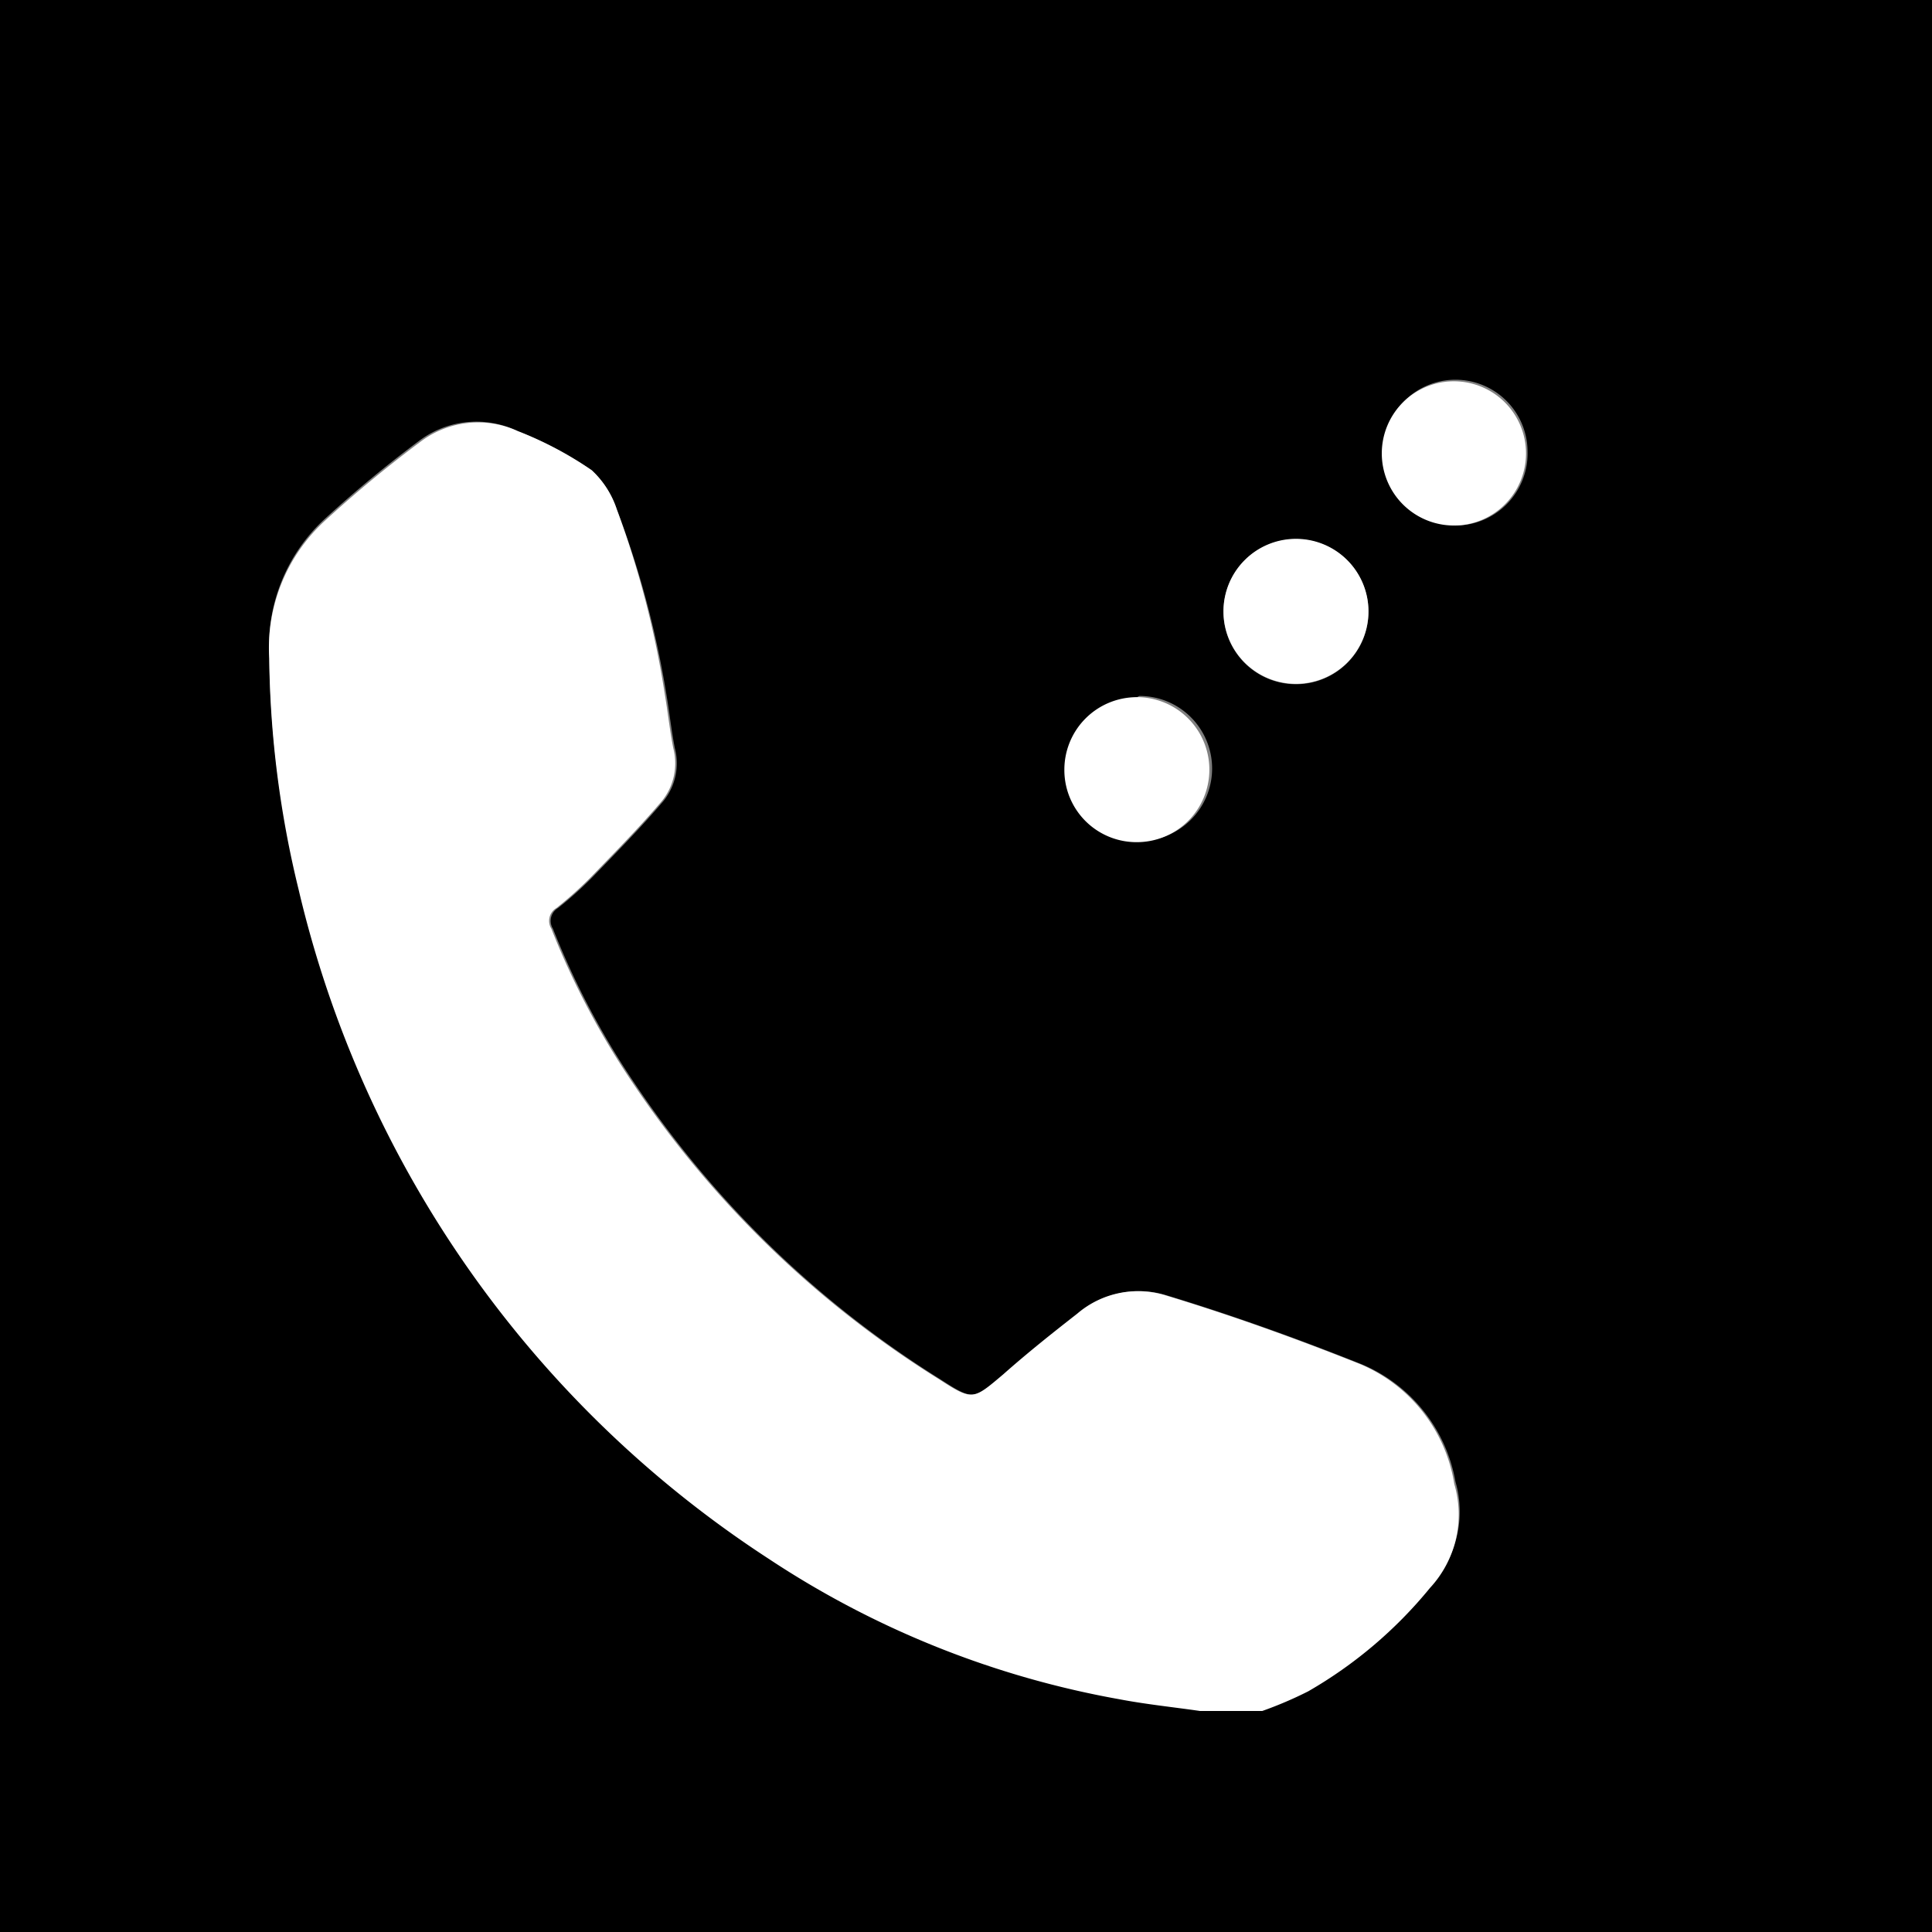<svg xmlns="http://www.w3.org/2000/svg" viewBox="0 0 49.3 49.3"><rect x="0" y="0" width="49.3" height="49.3" fill="#808080" stroke="none"/><defs><style>.cls-1{fill:#fff;}</style></defs><title>Element 5SOCIAL MEDIA ICONS </title><g id="Ebene_2" data-name="Ebene 2"><g id="Ebene_1-2" data-name="Ebene 1"><path d="M0,0V49.3H49.3V0ZM33.07,13.76a1.85,1.85,0,1,1-1.85,1.85A1.85,1.85,0,0,1,33.07,13.76Zm-4,4a1.85,1.85,0,1,1-1.84,1.84A1.84,1.84,0,0,1,29,17.8Zm7.46,22.67a11.26,11.26,0,0,1-3.11,2.64,10,10,0,0,1-1.17.5H30.62c-.69-.1-1.38-.17-2.06-.3a23.76,23.76,0,0,1-8.94-3.58,28,28,0,0,1-12-17.08,26,26,0,0,1-.75-5.9A4.41,4.41,0,0,1,8.3,13.23a30.94,30.94,0,0,1,2.42-2A2.43,2.43,0,0,1,13.21,11,9.24,9.24,0,0,1,15.1,12a2.37,2.37,0,0,1,.64,1A24.22,24.22,0,0,1,17,17.69c.08.47.13.94.22,1.4a1.53,1.53,0,0,1-.29,1.35c-.57.67-1.19,1.3-1.8,1.93a9.59,9.59,0,0,1-.89.8.38.38,0,0,0-.13.53,20.33,20.33,0,0,0,2.08,3.94A25.87,25.87,0,0,0,24,35.2c.85.55.86.52,1.63-.13.62-.53,1.25-1,1.89-1.55a2.38,2.38,0,0,1,2.27-.46c1.68.51,3.32,1.1,4.95,1.75a4,4,0,0,1,2.4,3A2.75,2.75,0,0,1,36.49,40.47Zm.61-27.06a1.84,1.84,0,1,1,1.84-1.84A1.84,1.84,0,0,1,37.1,13.41Z"/><path class="cls-1" d="M34.71,34.81c-1.63-.65-3.27-1.24-4.95-1.75a2.38,2.38,0,0,0-2.27.46c-.64.5-1.27,1-1.89,1.55-.77.65-.78.68-1.63.13a25.87,25.87,0,0,1-7.82-7.56,20.33,20.33,0,0,1-2.08-3.94.38.38,0,0,1,.13-.53,9.59,9.59,0,0,0,.89-.8c.61-.63,1.23-1.26,1.8-1.93a1.53,1.53,0,0,0,.29-1.35c-.09-.46-.14-.93-.22-1.4A24.22,24.22,0,0,0,15.74,13a2.37,2.37,0,0,0-.64-1A9.24,9.24,0,0,0,13.21,11a2.43,2.43,0,0,0-2.49.28,30.94,30.94,0,0,0-2.42,2,4.41,4.41,0,0,0-1.43,3.52,26,26,0,0,0,.75,5.9,28,28,0,0,0,12,17.08,23.76,23.76,0,0,0,8.94,3.58c.68.13,1.37.2,2.06.3h1.59a10,10,0,0,0,1.17-.5,11.26,11.26,0,0,0,3.11-2.64,2.75,2.75,0,0,0,.62-2.65A4,4,0,0,0,34.71,34.81Z"/><path class="cls-1" d="M29,21.49a1.85,1.85,0,1,0-1.84-1.85A1.84,1.84,0,0,0,29,21.49Z"/><path class="cls-1" d="M33.07,17.45a1.85,1.85,0,1,0-1.85-1.84A1.85,1.85,0,0,0,33.07,17.45Z"/><path class="cls-1" d="M37.1,9.73a1.84,1.84,0,1,0,1.84,1.84A1.84,1.84,0,0,0,37.1,9.73Z"/></g></g></svg>